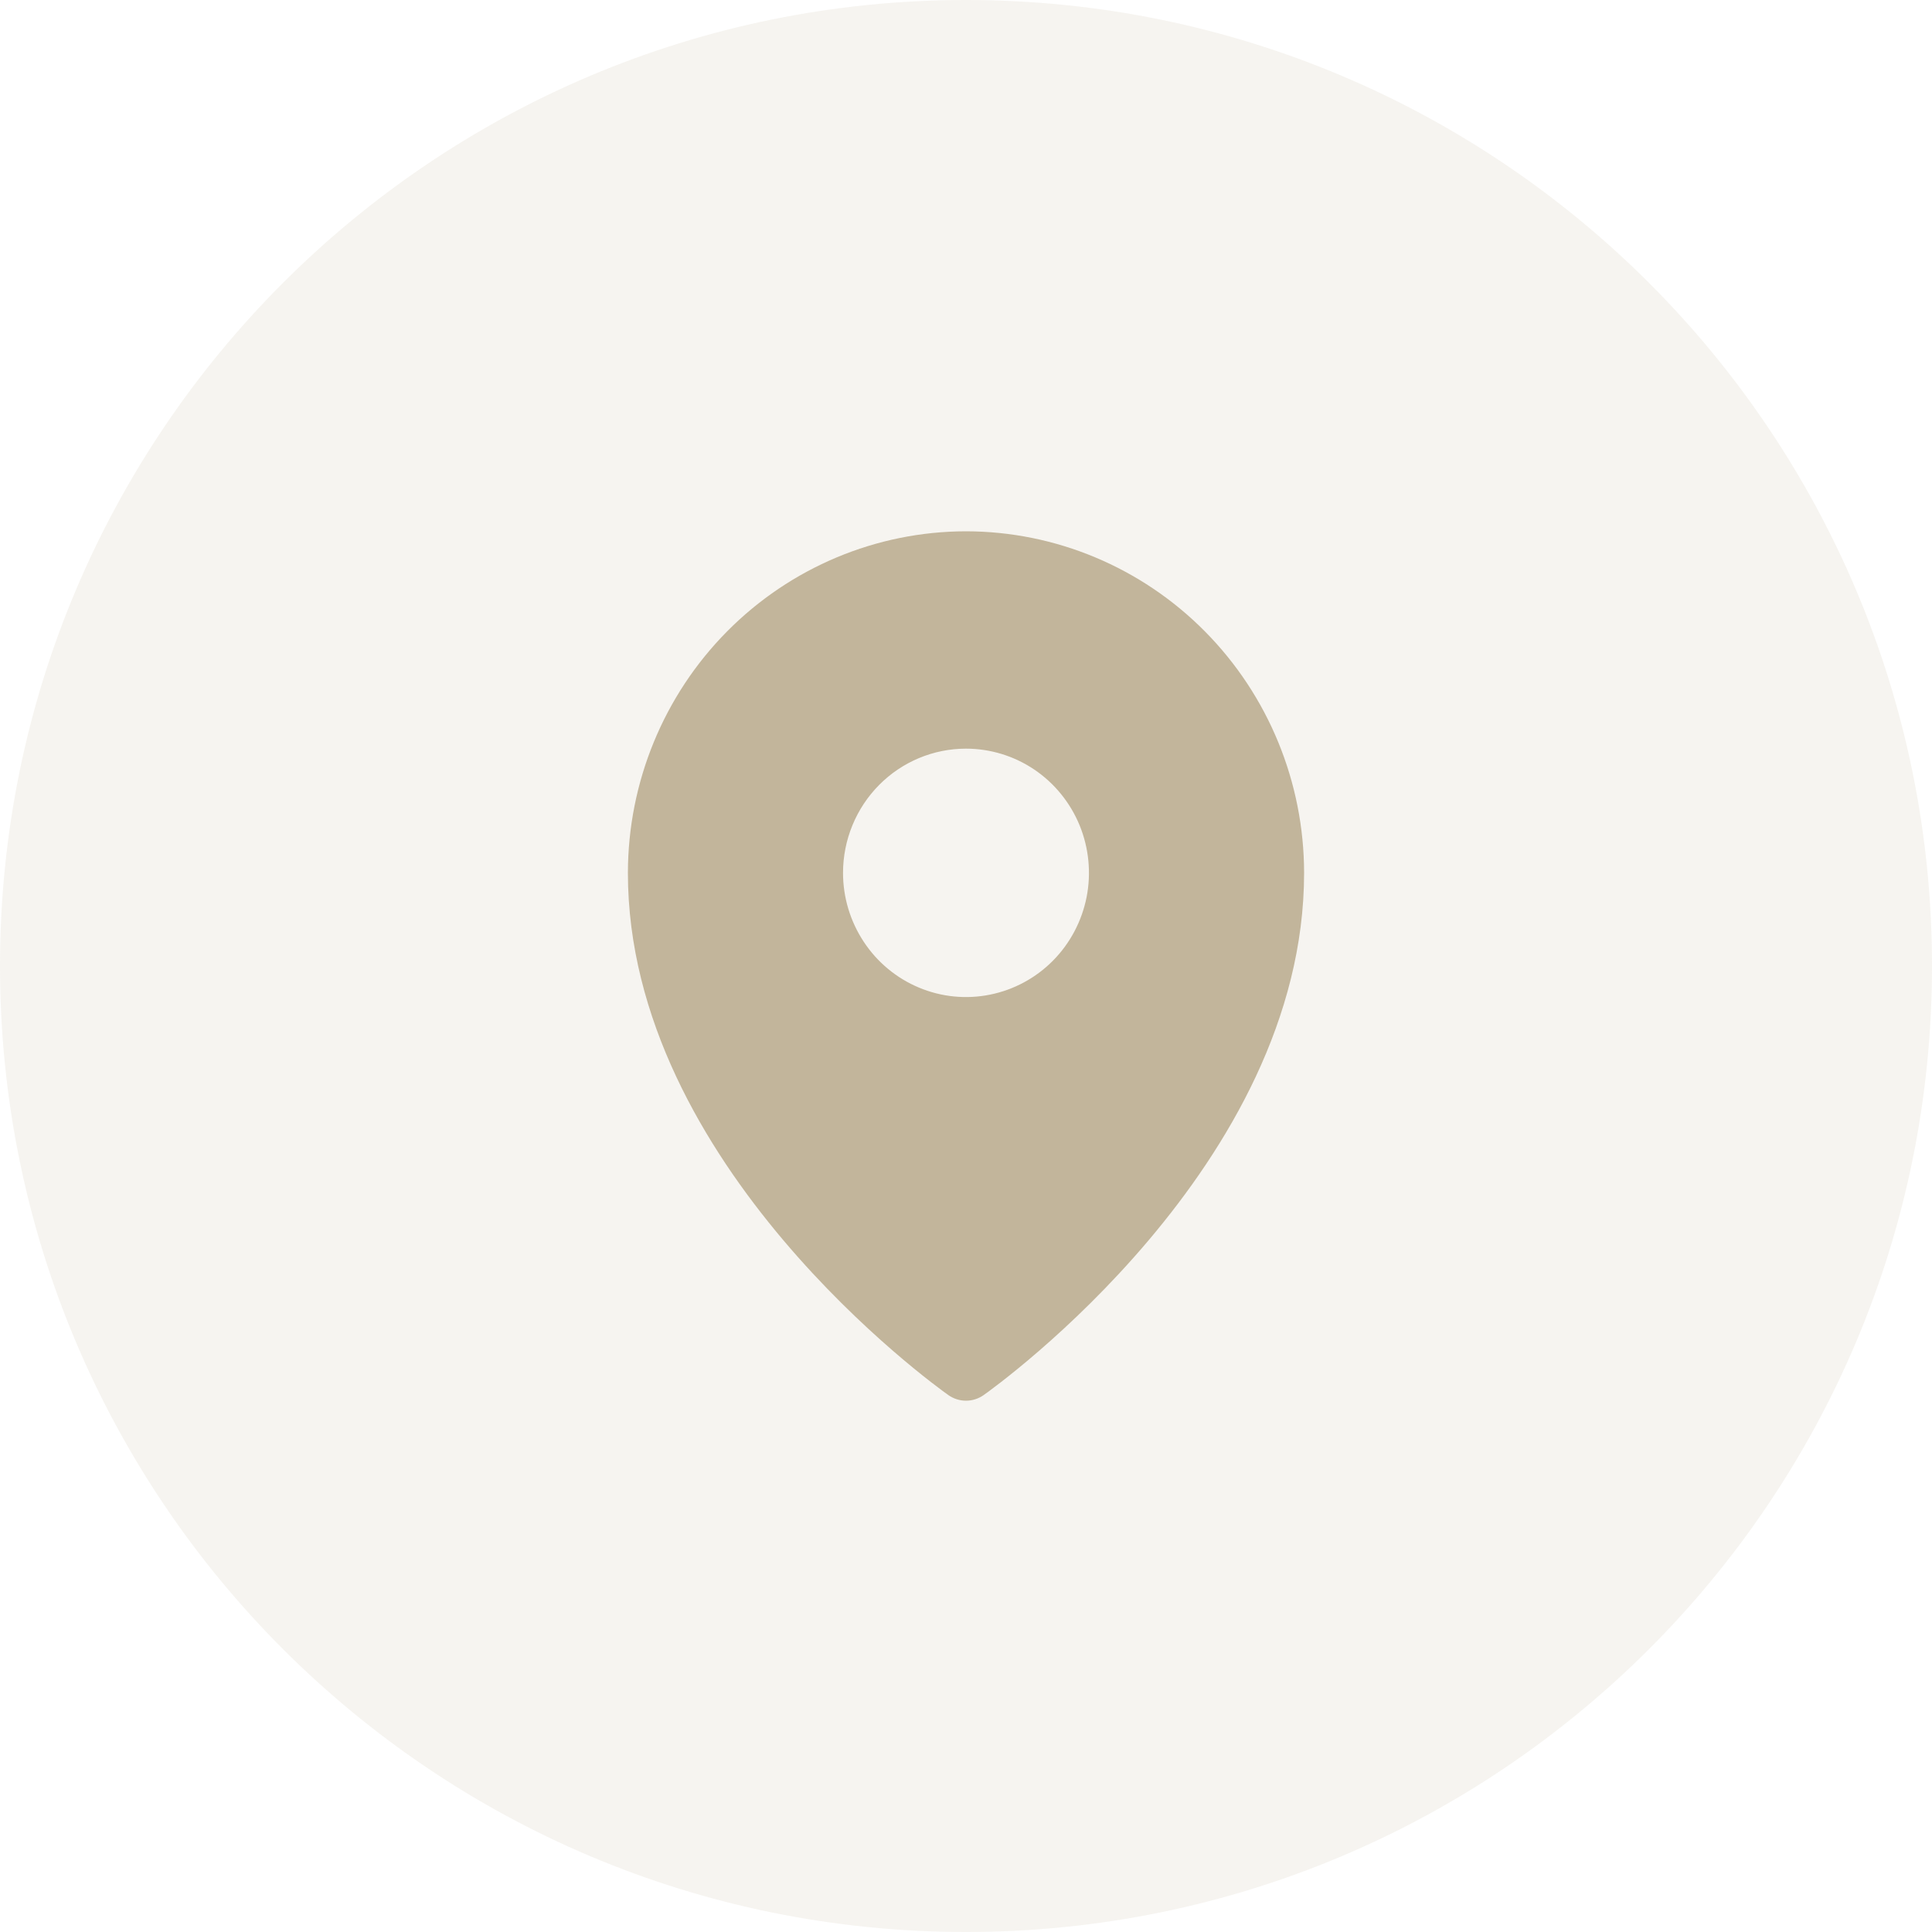<svg width="40" height="40" viewBox="0 0 40 40" fill="none" xmlns="http://www.w3.org/2000/svg">
<path d="M40 20C40 31.046 31.046 40 20 40C8.954 40 0 31.046 0 20C0 8.954 8.954 0 20 0C31.046 0 40 8.954 40 20Z" fill="#C2B59B" fill-opacity="0.15"/>
<path d="M20 11C18.144 11.002 16.365 11.748 15.053 13.073C13.74 14.399 13.002 16.197 13 18.072C13 24.122 19.364 28.692 19.635 28.884C19.742 28.959 19.869 29 20 29C20.131 29 20.258 28.959 20.365 28.884C20.636 28.692 27 24.122 27 18.072C26.998 16.197 26.26 14.399 24.947 13.073C23.635 11.748 21.856 11.002 20 11ZM20 15.5C20.503 15.5 20.996 15.651 21.414 15.933C21.833 16.216 22.159 16.618 22.352 17.087C22.544 17.557 22.595 18.074 22.497 18.573C22.398 19.072 22.156 19.53 21.8 19.89C21.444 20.249 20.99 20.494 20.497 20.593C20.003 20.693 19.491 20.642 19.026 20.447C18.561 20.253 18.163 19.923 17.884 19.5C17.604 19.077 17.454 18.58 17.454 18.072C17.454 17.39 17.723 16.735 18.2 16.253C18.677 15.771 19.325 15.5 20 15.5Z" fill="#C2B59B"/>
</svg>
